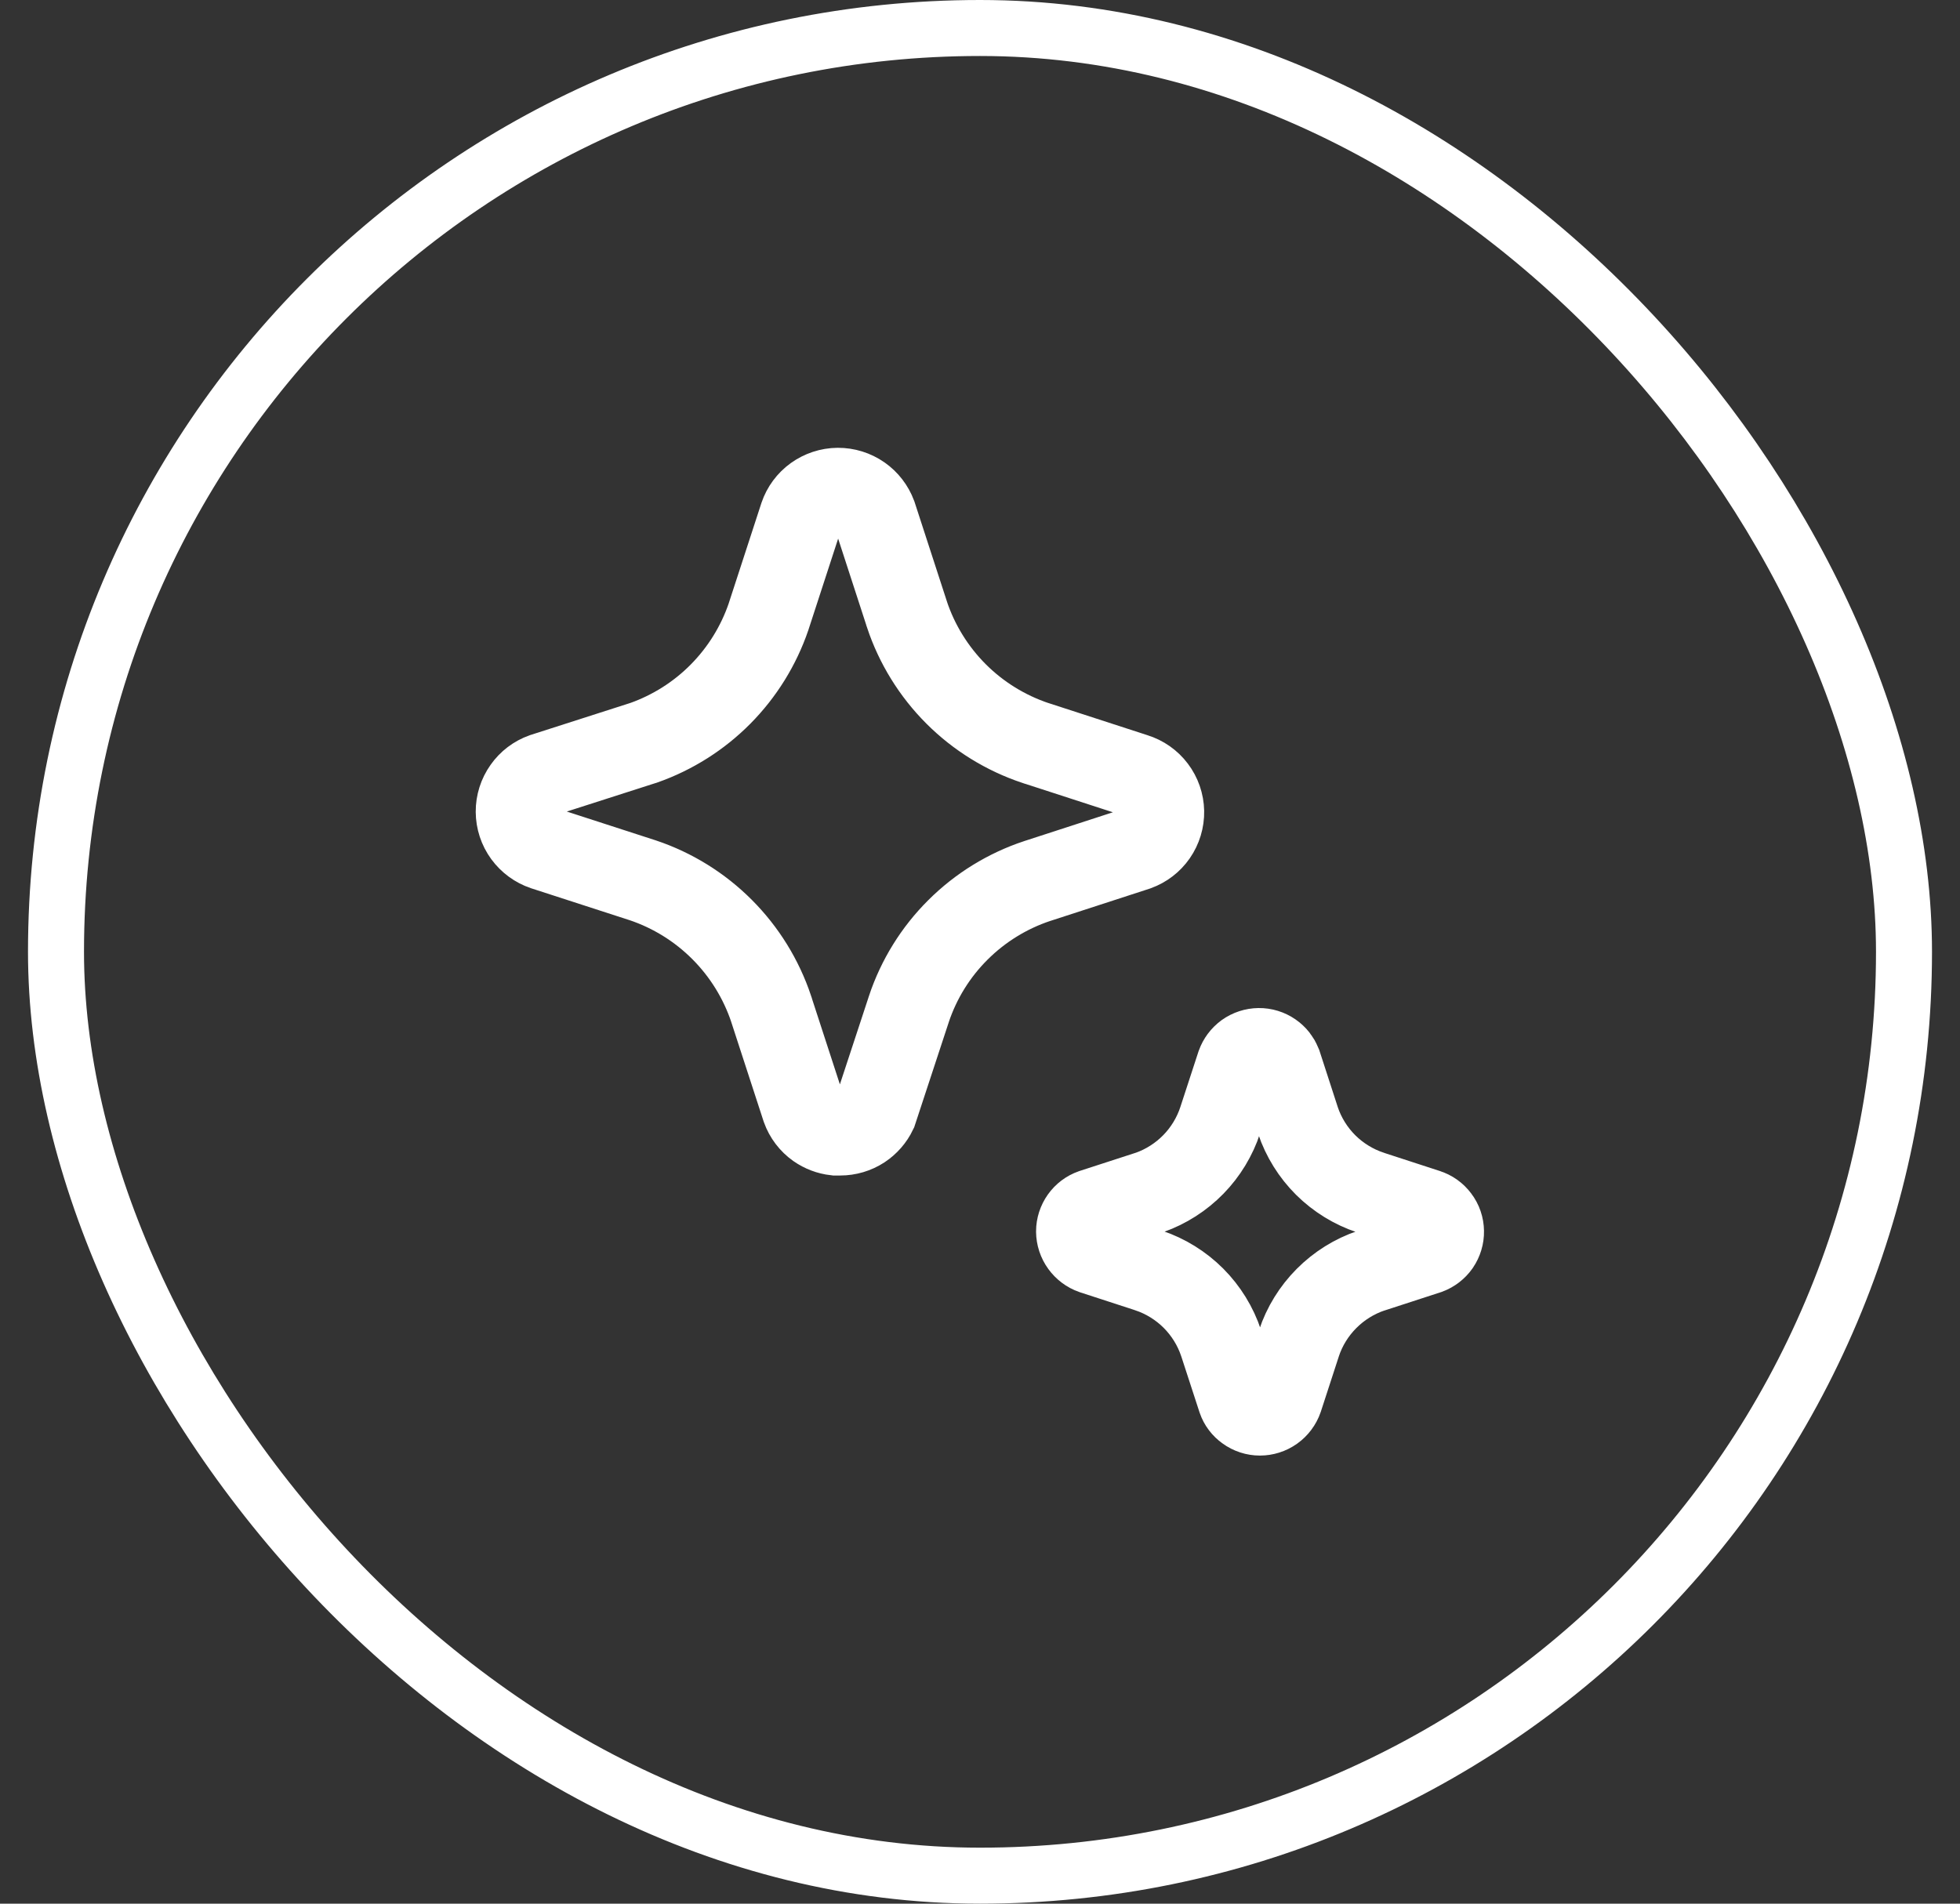 <svg xmlns="http://www.w3.org/2000/svg" fill="none" viewBox="0 0 35 34" height="34" width="35">
<rect x="0" y="0" width="35" height="34" fill="#333333" stroke="none"/>
<rect stroke="white" rx="16.5" height="33" width="33" y="0.5" x="1"></rect>
<path stroke-width="1.5" stroke="white" d="M13.727 11.005L14.309 9.218C14.355 9.082 14.443 8.964 14.559 8.88C14.676 8.796 14.817 8.749 14.961 8.748C15.106 8.747 15.247 8.791 15.366 8.874C15.482 8.955 15.57 9.07 15.62 9.203L16.194 10.968L16.194 10.968L16.195 10.973C16.373 11.508 16.674 11.994 17.072 12.393C17.471 12.792 17.957 13.092 18.492 13.271L18.492 13.271L18.497 13.272L20.252 13.842L20.252 13.842L20.264 13.846C20.403 13.889 20.526 13.975 20.613 14.091C20.701 14.207 20.75 14.349 20.753 14.494C20.756 14.64 20.712 14.783 20.629 14.903C20.547 15.021 20.43 15.11 20.295 15.159L18.526 15.734L18.526 15.734L18.522 15.735C17.989 15.912 17.504 16.211 17.106 16.608C16.708 17.004 16.408 17.488 16.23 18.021L16.23 18.021L16.229 18.025L15.628 19.852C15.574 19.965 15.489 20.062 15.384 20.132C15.271 20.206 15.138 20.245 15.003 20.245L14.92 20.245C14.805 20.232 14.694 20.19 14.598 20.123C14.484 20.042 14.396 19.927 14.348 19.793L13.773 18.027L13.773 18.027L13.772 18.022C13.593 17.487 13.293 17.001 12.895 16.602C12.497 16.203 12.011 15.901 11.477 15.722L11.477 15.722L11.47 15.72L9.718 15.152C9.582 15.106 9.463 15.018 9.378 14.902C9.292 14.784 9.246 14.643 9.245 14.498C9.244 14.353 9.289 14.211 9.373 14.093C9.455 13.976 9.571 13.888 9.706 13.84L11.473 13.273L11.483 13.27L11.493 13.267C12.011 13.084 12.481 12.787 12.867 12.397C13.253 12.007 13.546 11.535 13.724 11.015L13.724 11.015L13.727 11.005ZM22.271 25.173L22.267 25.17C22.205 25.126 22.158 25.064 22.133 24.992L21.807 23.992L21.807 23.992L21.806 23.989C21.706 23.687 21.536 23.412 21.312 23.187C21.087 22.962 20.813 22.792 20.511 22.691L20.511 22.691L20.506 22.689L19.52 22.368C19.442 22.341 19.375 22.29 19.327 22.224C19.278 22.157 19.252 22.076 19.251 21.994C19.251 21.913 19.277 21.834 19.324 21.768C19.37 21.703 19.435 21.654 19.511 21.627L20.509 21.303L20.519 21.3L20.529 21.297C20.824 21.192 21.091 21.021 21.31 20.797C21.529 20.573 21.693 20.301 21.791 20.004L21.791 20.003L22.113 19.017C22.14 18.942 22.189 18.876 22.254 18.828C22.32 18.781 22.399 18.755 22.48 18.754C22.562 18.753 22.642 18.778 22.708 18.824C22.773 18.869 22.822 18.932 22.851 19.005L23.175 20.003L23.175 20.003L23.178 20.013C23.279 20.312 23.449 20.585 23.673 20.808C23.898 21.031 24.171 21.199 24.471 21.299L24.471 21.299L24.476 21.301L25.468 21.624L25.468 21.624L25.476 21.627C25.555 21.651 25.623 21.7 25.672 21.766C25.722 21.831 25.749 21.911 25.75 21.993C25.752 22.075 25.727 22.155 25.681 22.223C25.635 22.288 25.571 22.338 25.496 22.366L24.494 22.692L24.494 22.692L24.485 22.694C24.184 22.796 23.912 22.966 23.688 23.191C23.464 23.416 23.295 23.689 23.195 23.991L23.194 23.995L22.874 24.978C22.846 25.059 22.794 25.126 22.729 25.173L22.726 25.175C22.659 25.222 22.58 25.247 22.498 25.247C22.417 25.247 22.337 25.221 22.271 25.173Z"></path>
</svg>
